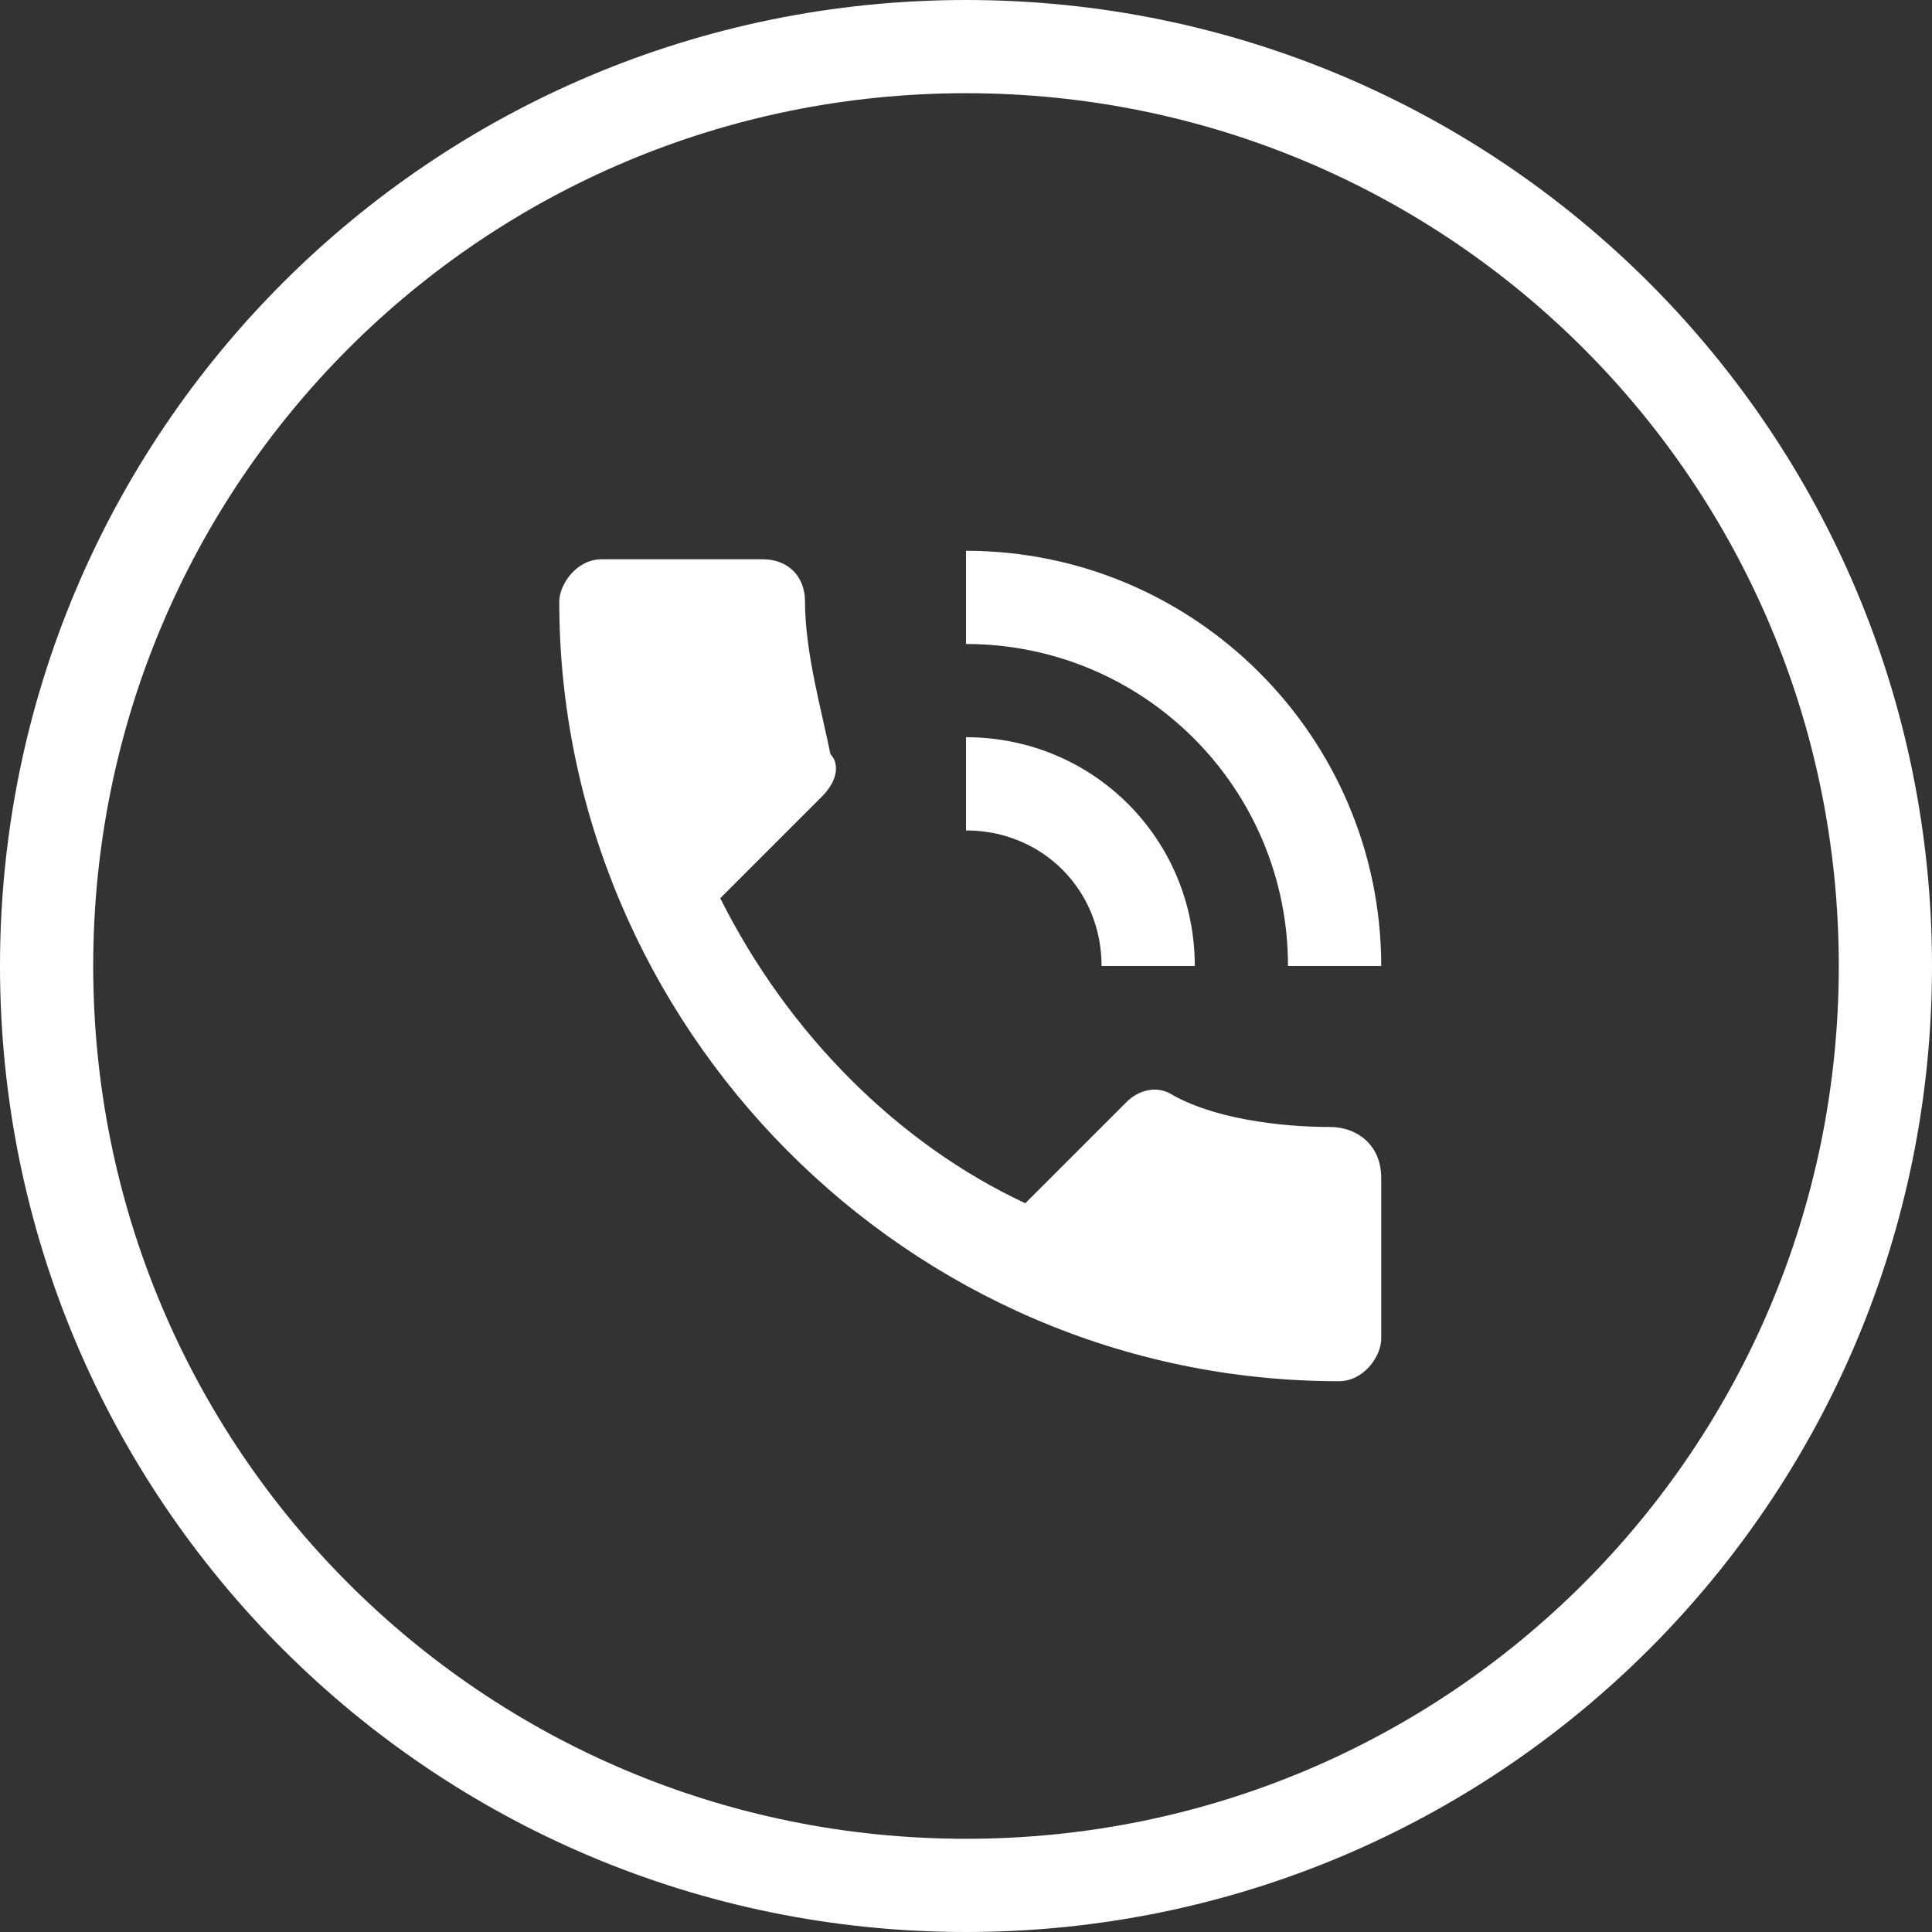 <?xml version="1.0" encoding="utf-8"?>
<!-- Generator: Adobe Illustrator 26.5.0, SVG Export Plug-In . SVG Version: 6.00 Build 0)  -->
<svg version="1.1" id="Layer_1" xmlns="http://www.w3.org/2000/svg" xmlns:xlink="http://www.w3.org/1999/xlink" x="0px" y="0px"
	 viewBox="0 0 22.8 22.8" style="enable-background:new 0 0 22.8 22.8;" xml:space="preserve">
<rect x="0" y="0" width="22.8" height="22.8" fill="#333333" stroke="none"/>
<style type="text/css">
	.st0{fill:#FFFFFF;}
</style>
<path class="st0" d="M15.7,13.3c-0.6,0-1.4-0.1-1.9-0.4c-0.2-0.1-0.4,0-0.5,0.1l-1.2,1.2c-1.5-0.7-2.8-2-3.6-3.6l1.2-1.2
	C9.9,9.2,9.9,9,9.8,8.9C9.7,8.4,9.5,7.7,9.5,7.1c0-0.3-0.2-0.5-0.5-0.5H7.1c-0.3,0-0.5,0.3-0.5,0.5c0,5,4.1,9.2,9.2,9.2
	c0.3,0,0.5-0.3,0.5-0.5v-1.9C16.3,13.5,16,13.3,15.7,13.3z M15.2,11.4h1.1c0-2.7-2.2-4.9-4.9-4.9v1.1C13.5,7.6,15.2,9.3,15.2,11.4z
	 M13,11.4h1.1c0-1.5-1.2-2.7-2.7-2.7v1.1C12.3,9.8,13,10.5,13,11.4z"/>
<g>
	<path class="st0" d="M11.4,1.1c5.7,0,10.3,4.6,10.3,10.3s-4.6,10.3-10.3,10.3S1.1,17.1,1.1,11.4S5.7,1.1,11.4,1.1 M11.4,0
		C5.1,0,0,5.1,0,11.4s5.1,11.4,11.4,11.4s11.4-5.1,11.4-11.4S17.7,0,11.4,0L11.4,0z"/>
</g>
</svg>
